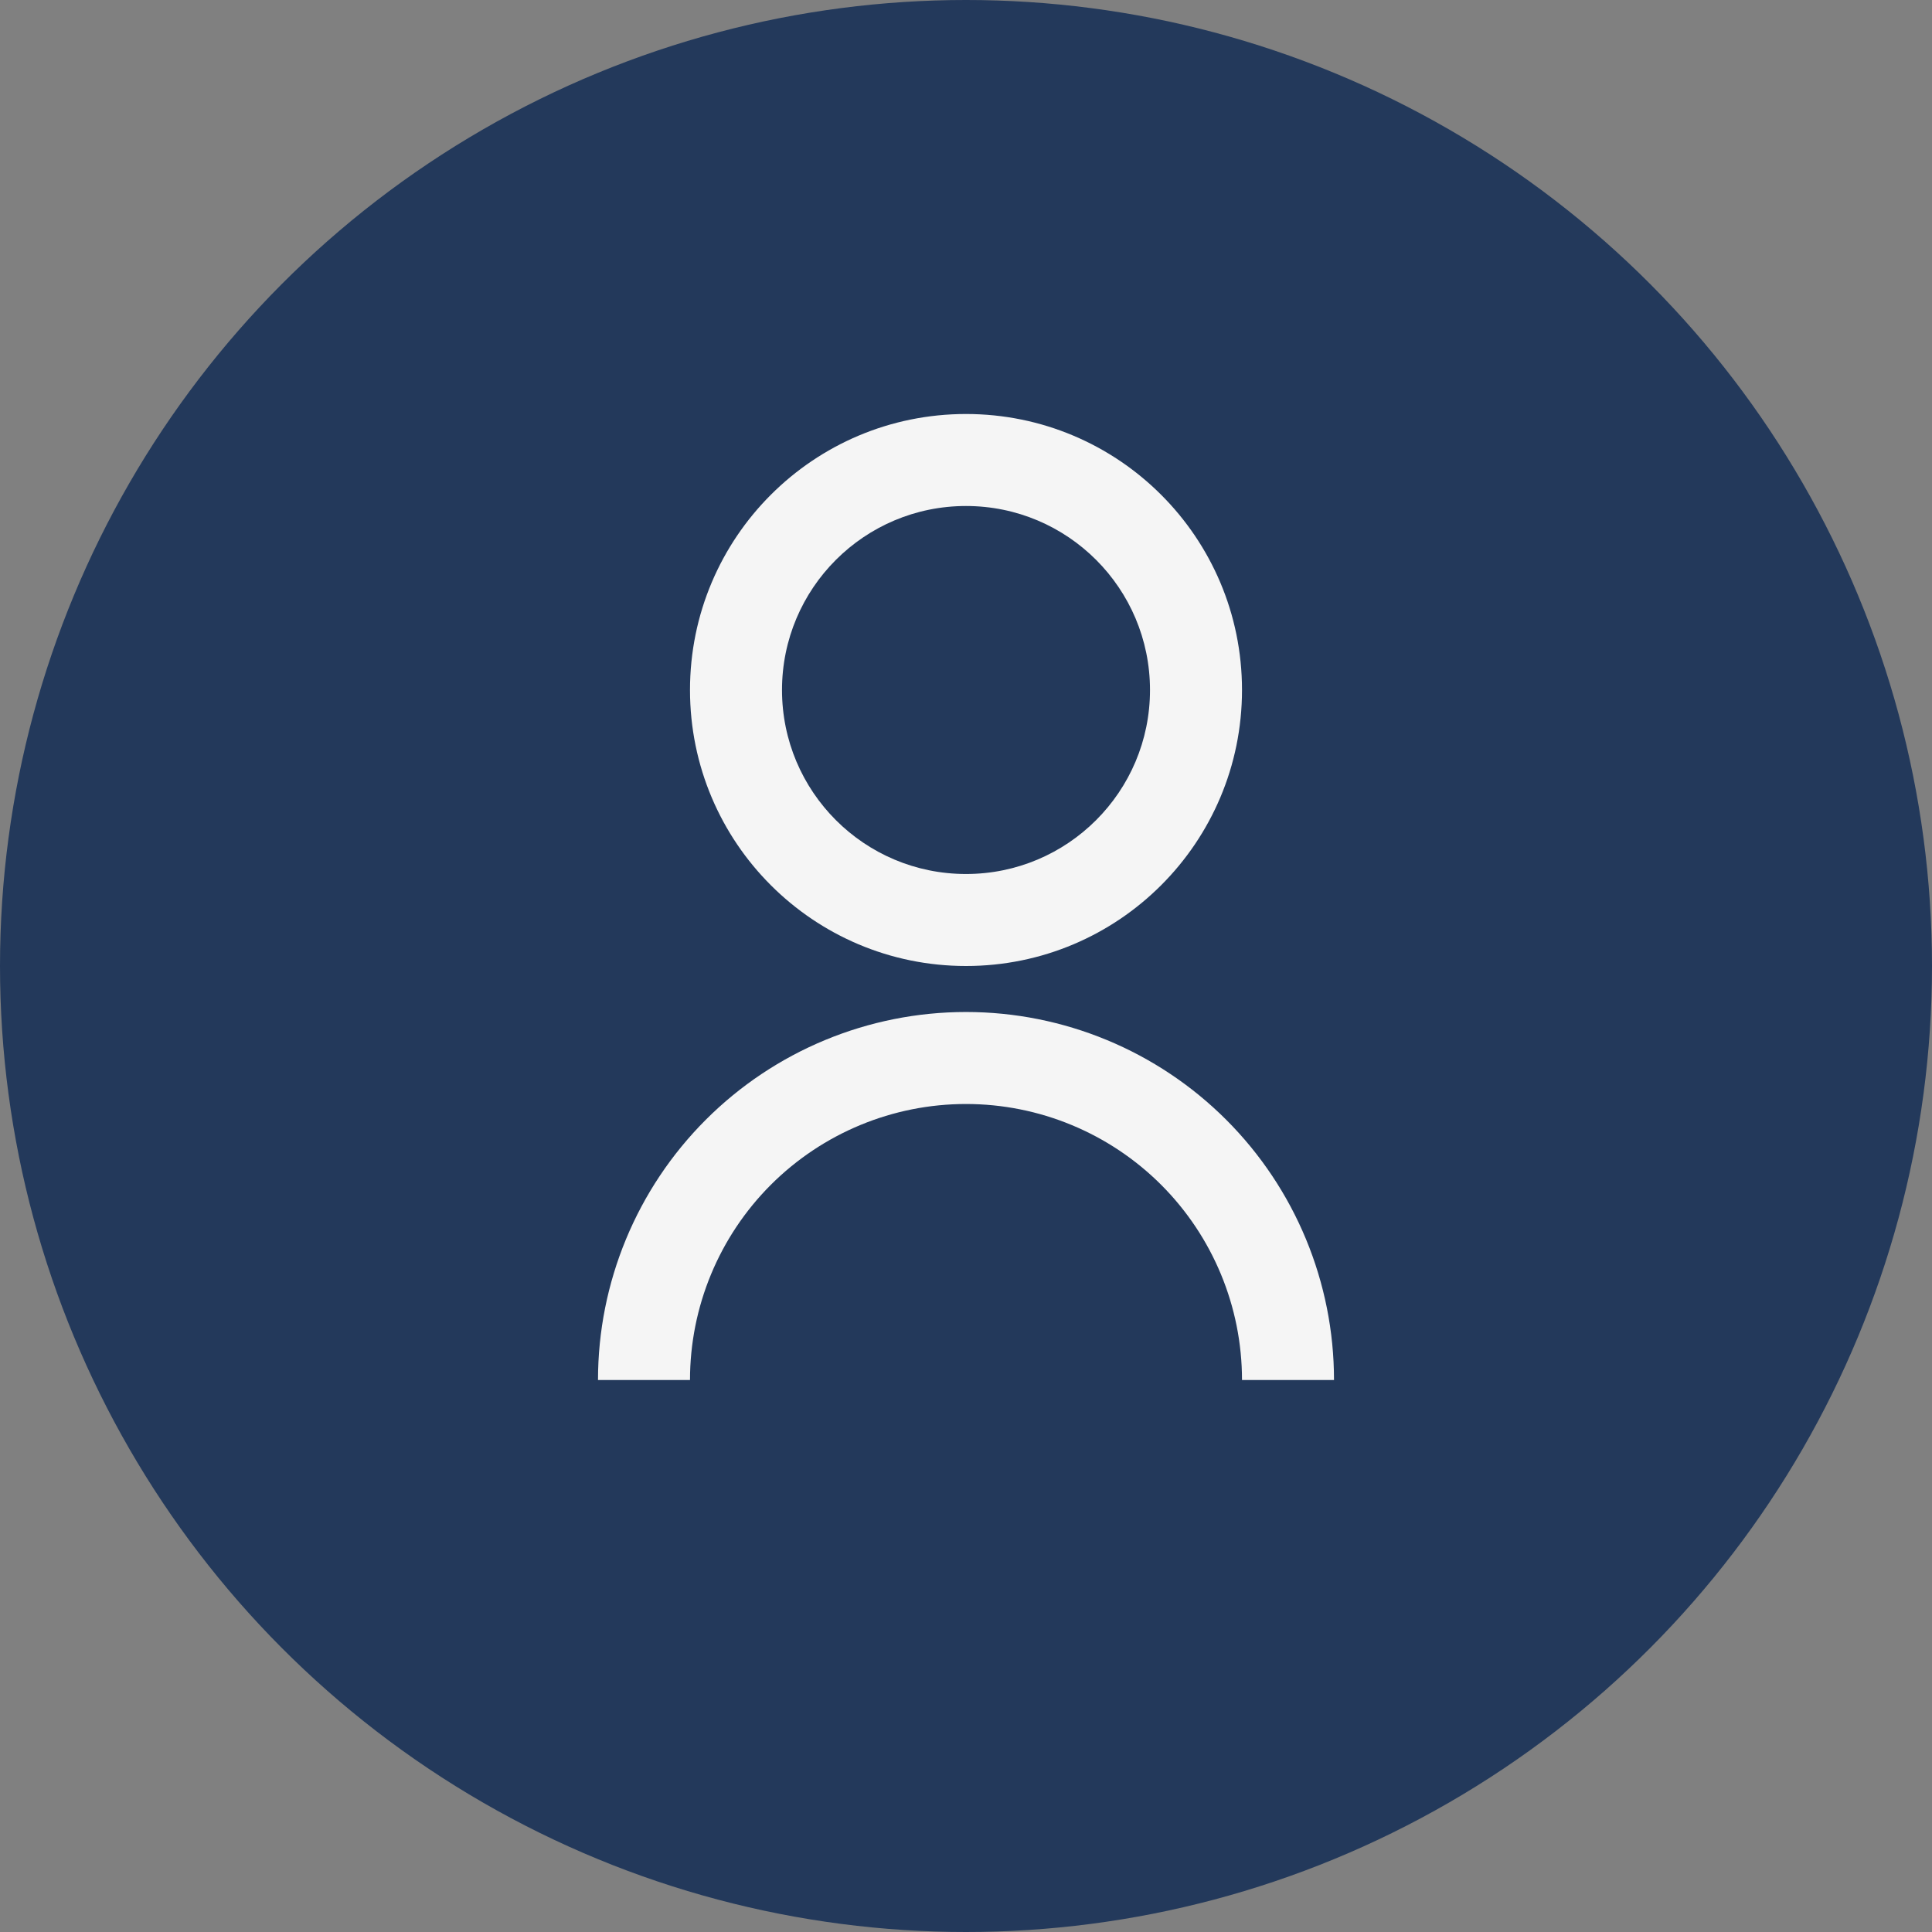 <svg width="42" height="42" viewBox="0 0 42 42" fill="none" xmlns="http://www.w3.org/2000/svg">
<rect x="0" y="0" width="42" height="42" fill="#808080" stroke="none"/>
<circle cx="21" cy="21" r="21" fill="#23395B"/>
<path d="M13 30C13 27.878 13.843 25.843 15.343 24.343C16.843 22.843 18.878 22 21 22C23.122 22 25.157 22.843 26.657 24.343C28.157 25.843 29 27.878 29 30H27C27 28.409 26.368 26.883 25.243 25.757C24.117 24.632 22.591 24 21 24C19.409 24 17.883 24.632 16.757 25.757C15.632 26.883 15 28.409 15 30H13ZM21 21C17.685 21 15 18.315 15 15C15 11.685 17.685 9 21 9C24.315 9 27 11.685 27 15C27 18.315 24.315 21 21 21ZM21 19C23.21 19 25 17.21 25 15C25 12.79 23.21 11 21 11C18.79 11 17 12.79 17 15C17 17.21 18.79 19 21 19Z" fill="#F5F5F5"/>
</svg>
